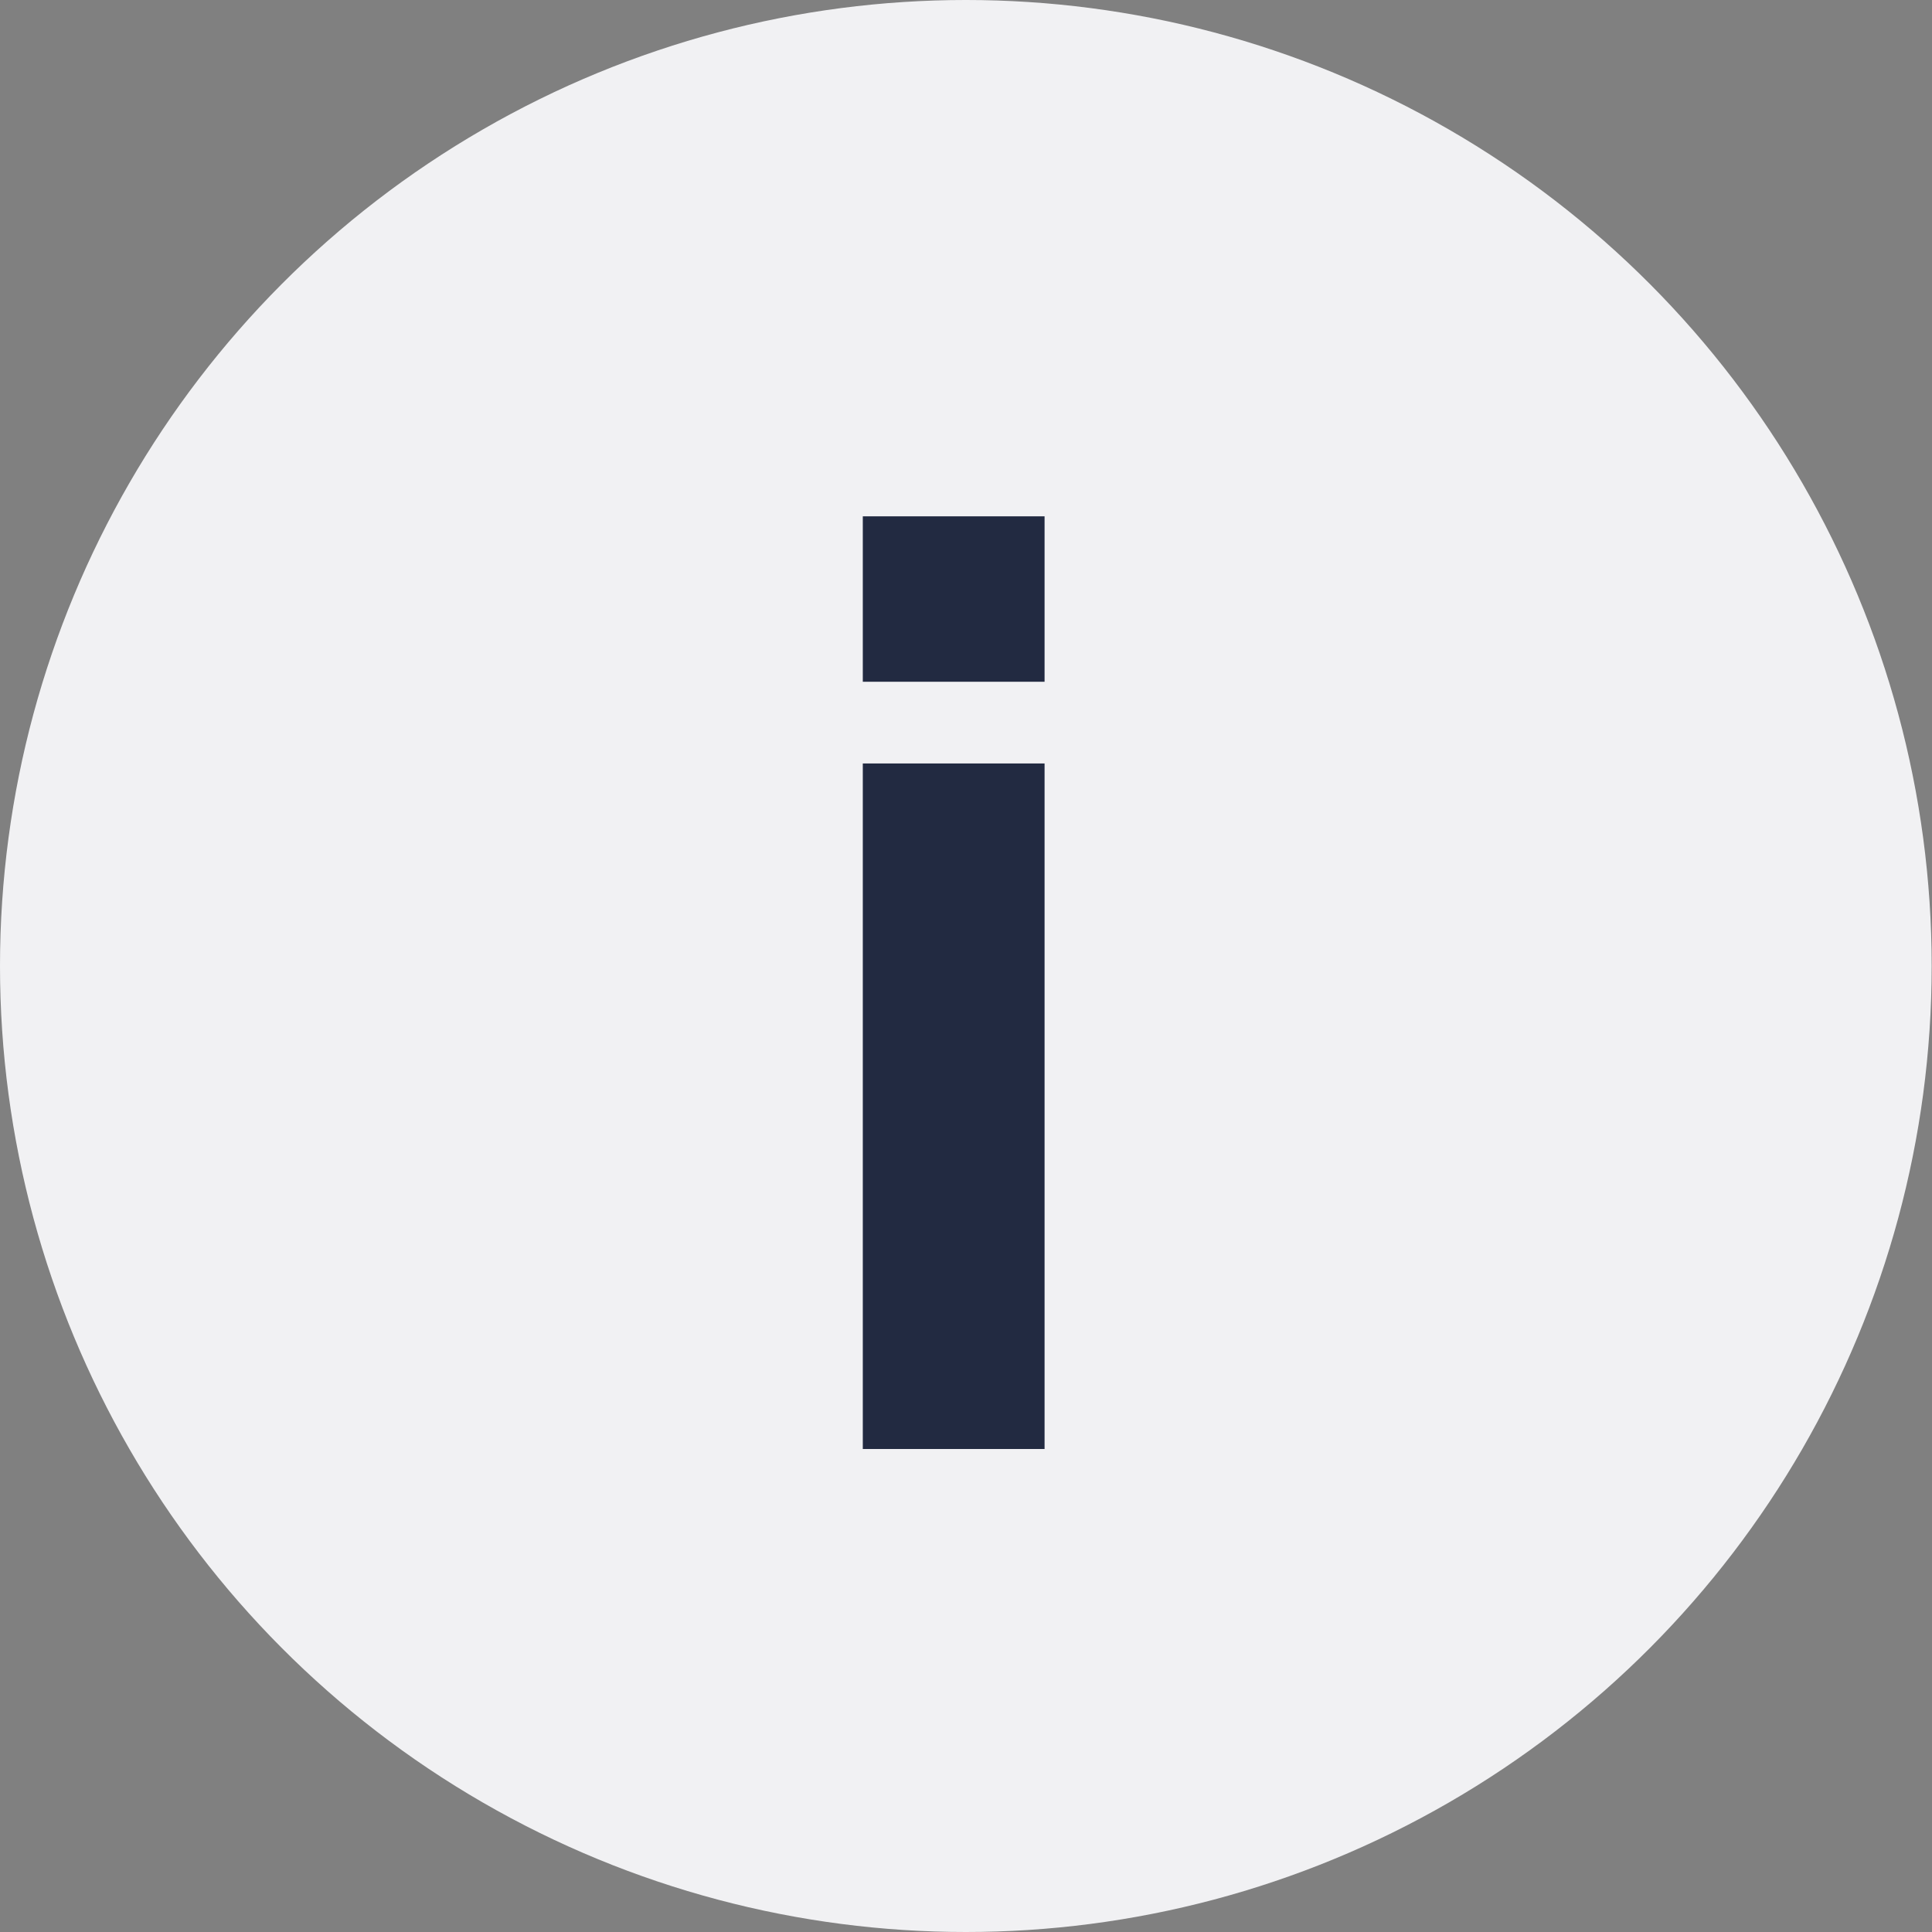 <svg width="24" height="24" viewBox="0 0 24 24" fill="none" xmlns="http://www.w3.org/2000/svg">
<rect x="0" y="0" width="24" height="24" fill="#808080" stroke="none"/>
<g clip-path="url(#clip0)">
<ellipse cx="11.998" cy="12" rx="11.998" ry="12" fill="#F1F1F3"/>
<path d="M12.976 8.469H10.718V6.414H12.976V8.469ZM10.718 9.484H12.976V18H10.718V9.484Z" fill="#222A41"/>
</g>
<defs>
<clipPath id="clip0">
<rect width="23.995" height="24" fill="white"/>
</clipPath>
</defs>
</svg>
